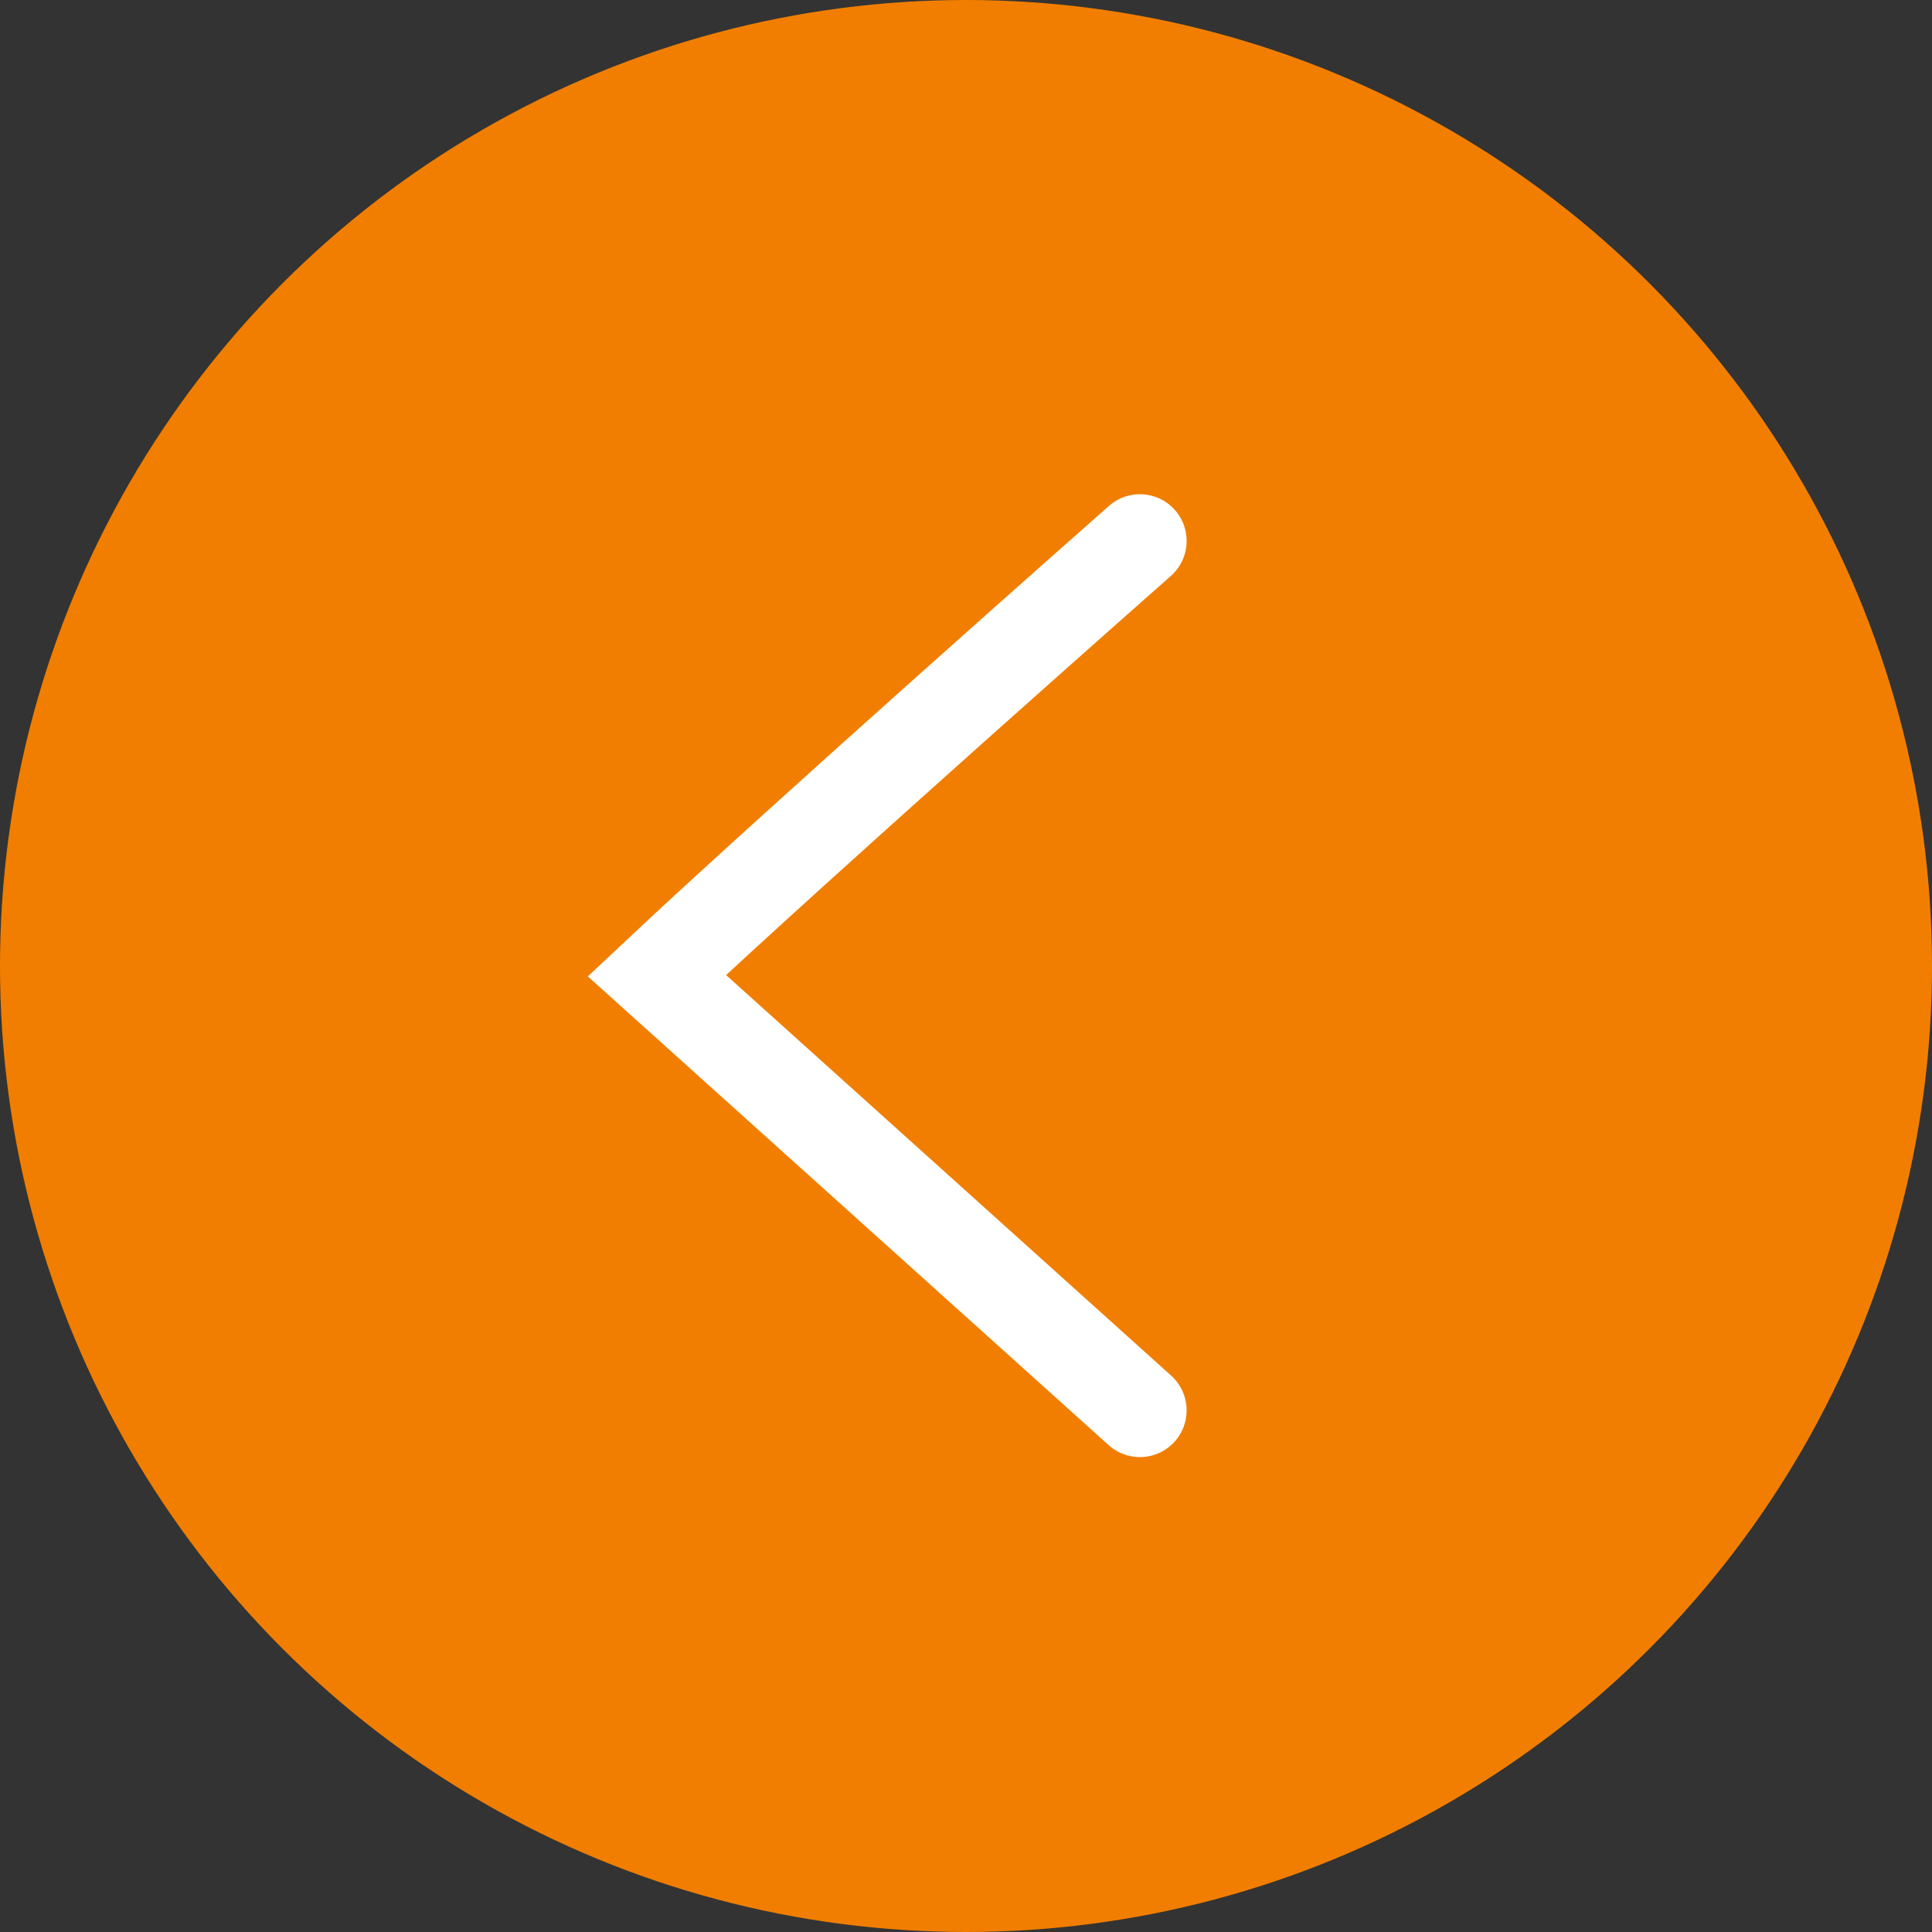 <svg width="62" height="62" viewBox="0 0 62 62" fill="none" xmlns="http://www.w3.org/2000/svg">
<rect x="0" y="0" width="62" height="62" fill="#333333" stroke="none"/>
<circle r="31" transform="matrix(-1 0 0 1 31 31)" fill="#F17E00"/>
<path d="M36.58 17.36C36.58 17.36 25.825 26.85 21.08 31.31L36.58 45.26" stroke="white" stroke-width="3" stroke-linecap="round"/>
</svg>
